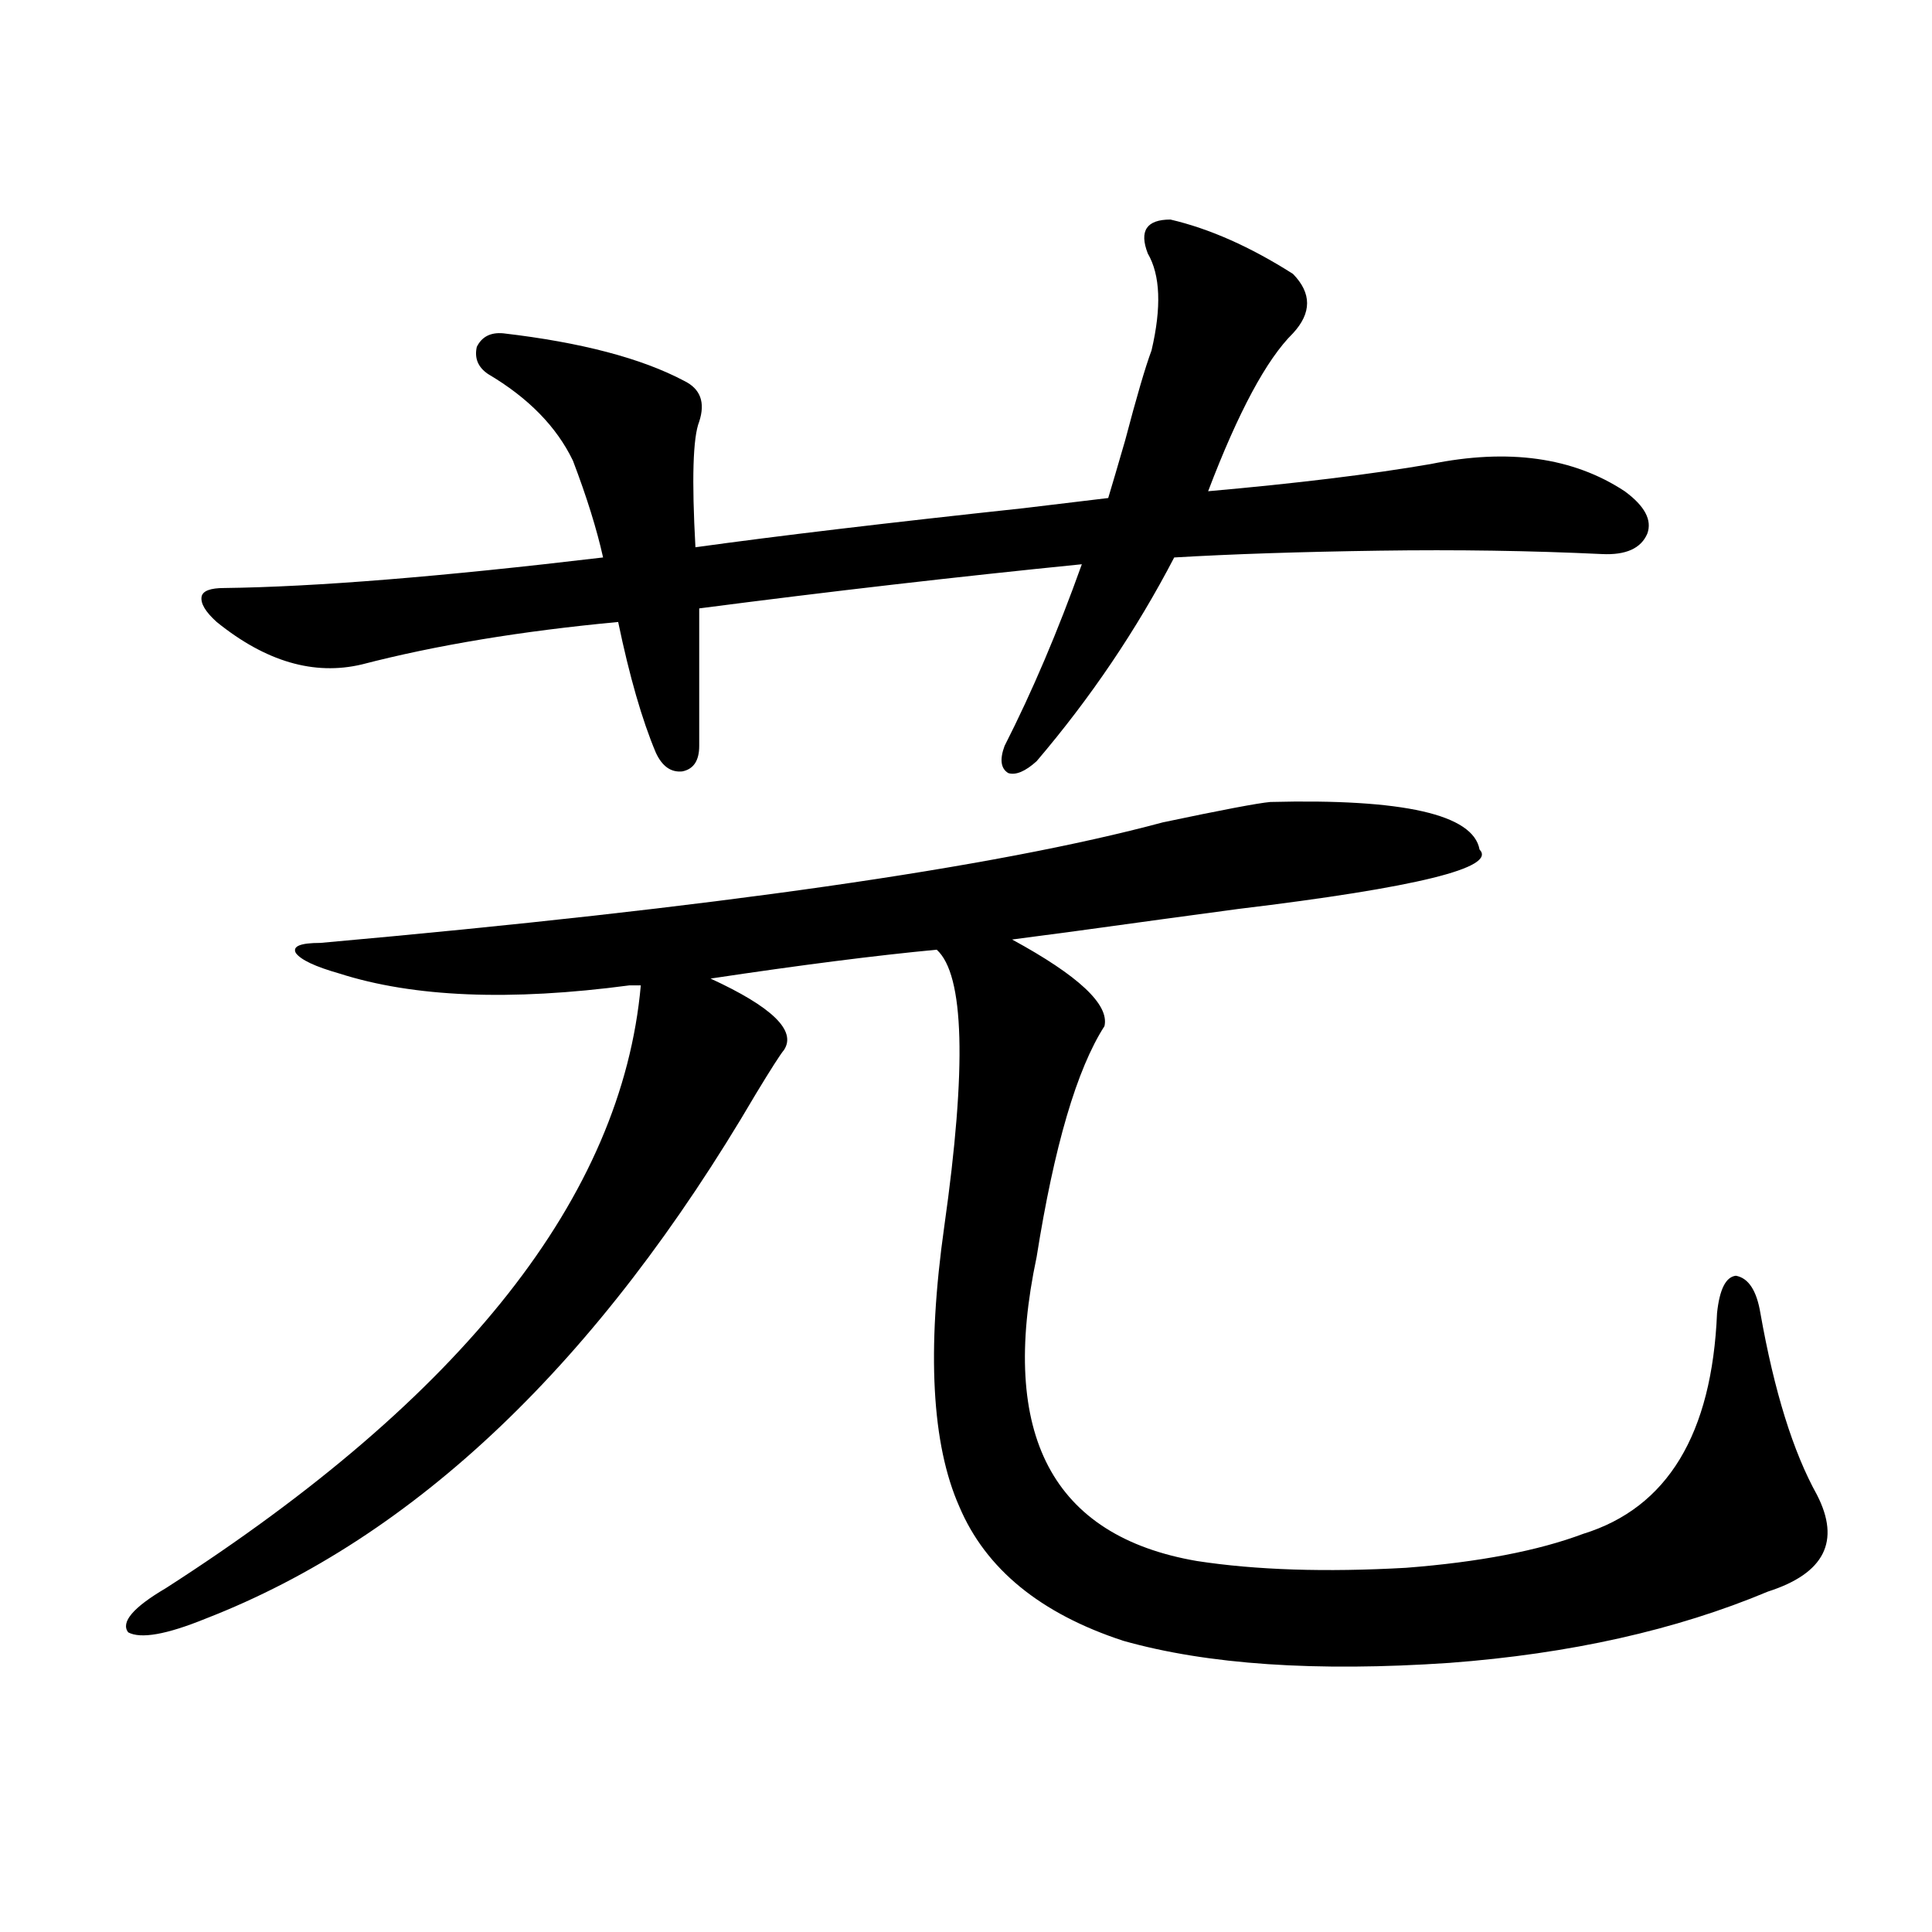 <?xml version="1.0" encoding="utf-8"?>
<!-- Generator: Adobe Illustrator 16.0.0, SVG Export Plug-In . SVG Version: 6.00 Build 0)  -->
<!DOCTYPE svg PUBLIC "-//W3C//DTD SVG 1.1//EN" "http://www.w3.org/Graphics/SVG/1.1/DTD/svg11.dtd">
<svg version="1.1" id="图层_1" xmlns="http://www.w3.org/2000/svg" xmlns:xlink="http://www.w3.org/1999/xlink" x="0px" y="0px"
	 width="1000px" height="1000px" viewBox="0 0 1000 1000" enable-background="new 0 0 1000 1000" xml:space="preserve">
<path d="M657.521,415.102c68.932-1.758,105.028,6.454,108.29,24.609c9.101,9.38-32.529,19.638-124.875,30.762
	c-8.46,1.181-21.463,2.938-39.023,5.273c-33.825,4.696-59.846,8.212-78.047,10.547c34.466,18.759,50.396,33.7,47.804,44.824
	c-14.313,22.274-26.021,62.114-35.121,119.531c-19.512,91.997,8.125,144.442,82.925,157.324c30.563,4.696,66.66,5.864,108.29,3.516
	c37.713-2.925,68.291-8.789,91.705-17.578c43.566-13.472,66.66-51.554,69.267-114.258c1.296-12.305,4.543-18.745,9.756-19.336
	c6.494,1.181,10.731,7.622,12.683,19.336c7.149,40.43,16.905,71.782,29.268,94.043c12.348,24.032,3.902,40.731-25.365,50.098
	c-47.483,19.913-102.437,32.218-164.874,36.914c-68.946,4.683-125.21,0.879-168.776-11.426
	c-42.926-14.063-71.218-37.202-84.876-69.434c-14.313-32.218-16.92-80.558-7.805-145.02c11.707-82.617,10.396-130.366-3.902-143.262
	c-31.219,2.938-70.242,7.91-117.07,14.941c31.859,14.653,44.542,26.958,38.048,36.914c-1.951,2.349-6.829,9.97-14.634,22.852
	c-81.309,138.867-176.261,229.395-284.871,271.582c-20.167,8.198-33.505,10.547-39.999,7.031
	c-3.902-5.273,2.591-12.896,19.512-22.852c154.142-99.015,236.091-203.027,245.847-312.012h-5.854
	c-61.797,8.212-111.872,6.152-150.24-6.152c-12.363-3.516-19.847-7.031-22.438-10.547c-1.951-3.516,2.271-5.273,12.683-5.273
	c203.562-18.155,348.924-38.96,436.086-62.402C632.476,419.208,651.012,415.692,657.521,415.102z M605.814,113.637
	c20.152,4.696,41.295,14.063,63.413,28.125c9.756,9.97,9.756,20.215,0,30.762c-13.658,13.485-28.292,40.731-43.901,81.738
	c46.173-4.093,84.541-8.789,115.119-14.063c40.319-8.198,73.81-3.516,100.485,14.063c10.396,7.622,14.299,14.941,11.707,21.973
	c-3.262,7.622-11.066,11.138-23.414,10.547c-37.072-1.758-75.455-2.335-115.119-1.758c-40.975,0.591-76.431,1.758-106.339,3.516
	c-19.512,37.505-43.261,72.661-71.218,105.469c-5.854,5.273-10.731,7.333-14.634,6.152c-3.902-2.335-4.558-7.031-1.951-14.063
	c14.299-28.125,27.637-59.464,39.999-94.043c-64.389,6.454-130.408,14.063-198.044,22.852v71.191c0,7.622-2.927,12.017-8.78,13.184
	c-5.854,0.591-10.411-2.637-13.658-9.668c-7.164-16.987-13.658-39.551-19.512-67.676c-50.09,4.696-94.312,12.017-132.679,21.973
	c-24.725,5.864-49.755-1.456-75.12-21.973c-5.854-5.273-8.46-9.668-7.805-13.184c0.64-2.925,4.542-4.395,11.707-4.395
	c46.828-0.577,112.192-5.851,196.092-15.82c-3.262-14.64-8.46-31.339-15.609-50.098c-8.46-17.578-23.094-32.52-43.901-44.824
	c-5.213-3.516-7.164-8.198-5.854-14.063c2.592-5.273,7.149-7.608,13.658-7.031c40.319,4.696,71.538,12.896,93.656,24.609
	c8.445,4.106,11.052,11.138,7.805,21.094c-3.262,8.212-3.902,29.883-1.951,65.039c42.271-5.851,98.854-12.593,169.752-20.215
	c19.512-2.335,34.146-4.093,43.901-5.273c1.951-6.44,4.878-16.397,8.78-29.883c5.854-22.261,10.396-37.793,13.658-46.582
	c5.198-22.261,4.543-38.96-1.951-50.098C589.55,119.501,593.452,113.637,605.814,113.637z"/>
</svg>
